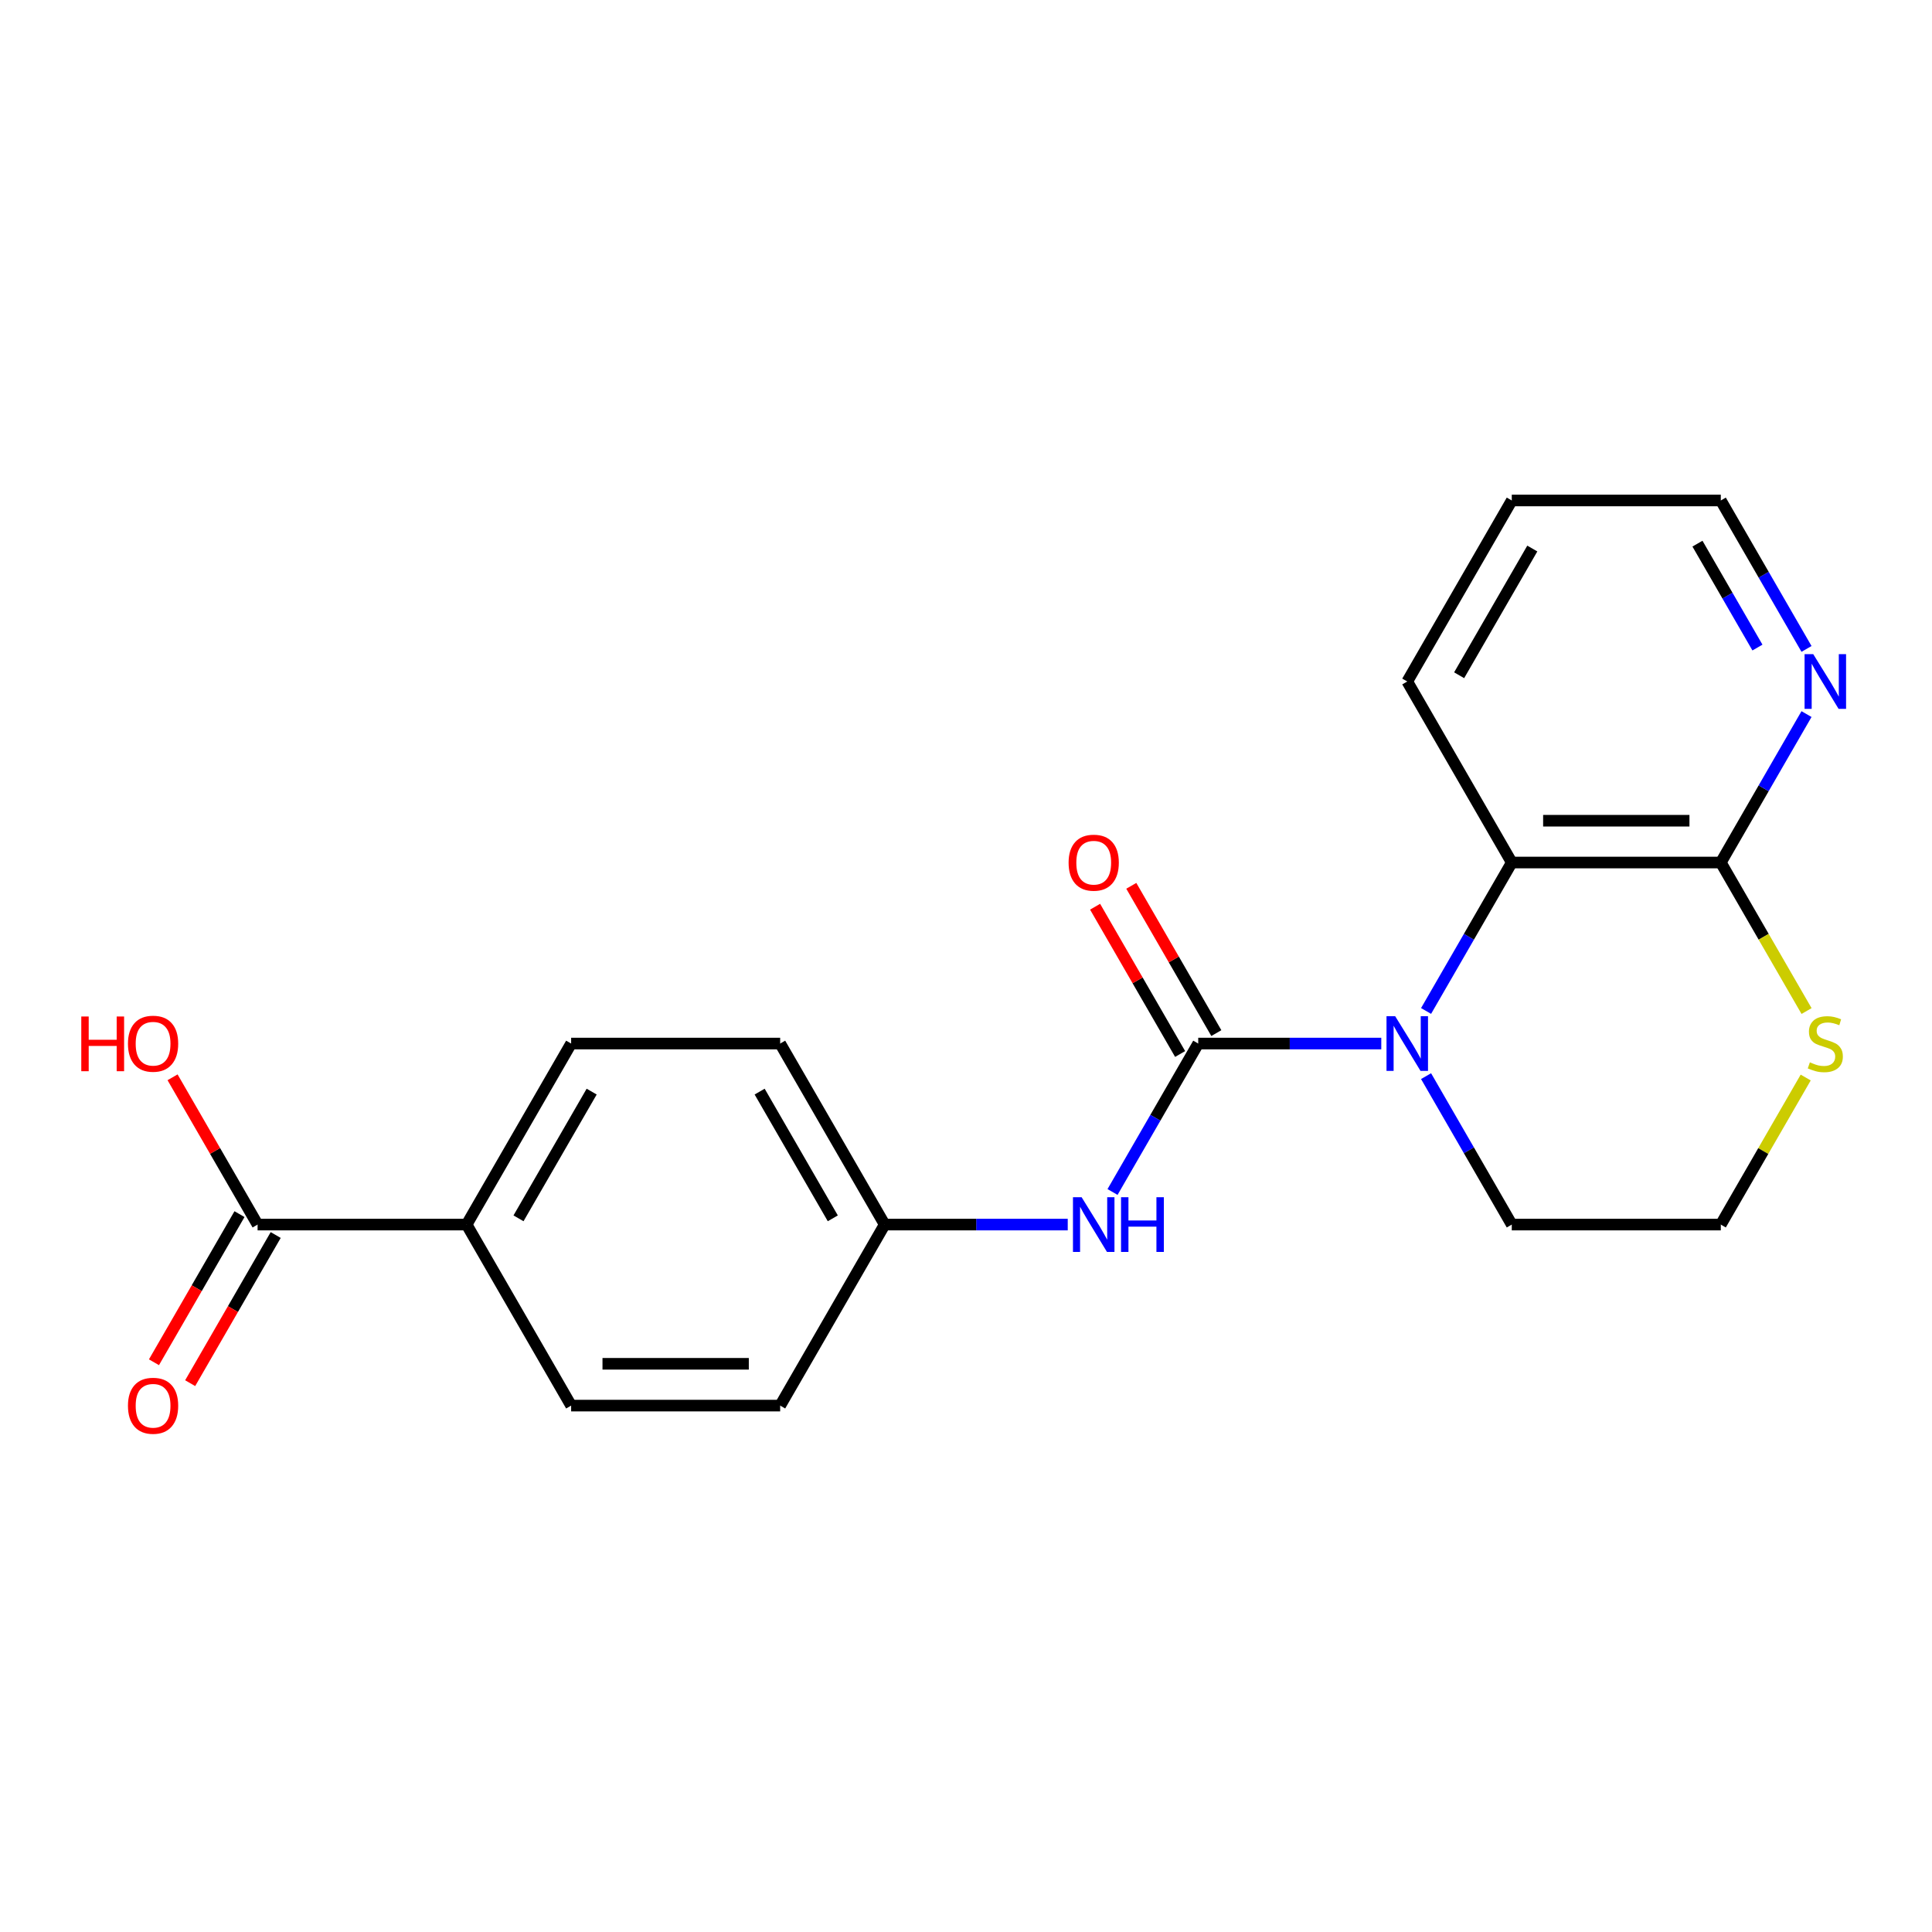 <?xml version='1.0' encoding='iso-8859-1'?>
<svg version='1.1' baseProfile='full'
              xmlns='http://www.w3.org/2000/svg'
                      xmlns:rdkit='http://www.rdkit.org/xml'
                      xmlns:xlink='http://www.w3.org/1999/xlink'
                  xml:space='preserve'
width='1000px' height='1000px' viewBox='0 0 1000 1000'>
<!-- END OF HEADER -->
<rect style='opacity:1.0;fill:#FFFFFF;stroke:none' width='1000' height='1000' x='0' y='0'> </rect>
<path class='bond-0' d='M 620.202,540.141 L 667.576,540.141' style='fill:none;fill-rule:evenodd;stroke:#000000;stroke-width:6px;stroke-linecap:butt;stroke-linejoin:miter;stroke-opacity:1' />
<path class='bond-0' d='M 667.576,540.141 L 714.95,540.141' style='fill:none;fill-rule:evenodd;stroke:#0000FF;stroke-width:6px;stroke-linecap:butt;stroke-linejoin:miter;stroke-opacity:1' />
<path class='bond-3' d='M 620.202,540.141 L 598.022,578.558' style='fill:none;fill-rule:evenodd;stroke:#000000;stroke-width:6px;stroke-linecap:butt;stroke-linejoin:miter;stroke-opacity:1' />
<path class='bond-3' d='M 598.022,578.558 L 575.842,616.975' style='fill:none;fill-rule:evenodd;stroke:#0000FF;stroke-width:6px;stroke-linecap:butt;stroke-linejoin:miter;stroke-opacity:1' />
<path class='bond-6' d='M 629.571,534.731 L 607.565,496.614' style='fill:none;fill-rule:evenodd;stroke:#000000;stroke-width:6px;stroke-linecap:butt;stroke-linejoin:miter;stroke-opacity:1' />
<path class='bond-6' d='M 607.565,496.614 L 585.558,458.497' style='fill:none;fill-rule:evenodd;stroke:#FF0000;stroke-width:6px;stroke-linecap:butt;stroke-linejoin:miter;stroke-opacity:1' />
<path class='bond-6' d='M 610.832,545.551 L 588.825,507.434' style='fill:none;fill-rule:evenodd;stroke:#000000;stroke-width:6px;stroke-linecap:butt;stroke-linejoin:miter;stroke-opacity:1' />
<path class='bond-6' d='M 588.825,507.434 L 566.818,469.317' style='fill:none;fill-rule:evenodd;stroke:#FF0000;stroke-width:6px;stroke-linecap:butt;stroke-linejoin:miter;stroke-opacity:1' />
<path class='bond-1' d='M 738.132,523.276 L 760.312,484.859' style='fill:none;fill-rule:evenodd;stroke:#0000FF;stroke-width:6px;stroke-linecap:butt;stroke-linejoin:miter;stroke-opacity:1' />
<path class='bond-1' d='M 760.312,484.859 L 782.492,446.442' style='fill:none;fill-rule:evenodd;stroke:#000000;stroke-width:6px;stroke-linecap:butt;stroke-linejoin:miter;stroke-opacity:1' />
<path class='bond-13' d='M 738.132,557.006 L 760.312,595.423' style='fill:none;fill-rule:evenodd;stroke:#0000FF;stroke-width:6px;stroke-linecap:butt;stroke-linejoin:miter;stroke-opacity:1' />
<path class='bond-13' d='M 760.312,595.423 L 782.492,633.839' style='fill:none;fill-rule:evenodd;stroke:#000000;stroke-width:6px;stroke-linecap:butt;stroke-linejoin:miter;stroke-opacity:1' />
<path class='bond-2' d='M 782.492,446.442 L 890.686,446.442' style='fill:none;fill-rule:evenodd;stroke:#000000;stroke-width:6px;stroke-linecap:butt;stroke-linejoin:miter;stroke-opacity:1' />
<path class='bond-2' d='M 798.721,424.804 L 874.457,424.804' style='fill:none;fill-rule:evenodd;stroke:#000000;stroke-width:6px;stroke-linecap:butt;stroke-linejoin:miter;stroke-opacity:1' />
<path class='bond-18' d='M 782.492,446.442 L 728.395,352.744' style='fill:none;fill-rule:evenodd;stroke:#000000;stroke-width:6px;stroke-linecap:butt;stroke-linejoin:miter;stroke-opacity:1' />
<path class='bond-7' d='M 890.686,446.442 L 912.866,408.025' style='fill:none;fill-rule:evenodd;stroke:#000000;stroke-width:6px;stroke-linecap:butt;stroke-linejoin:miter;stroke-opacity:1' />
<path class='bond-7' d='M 912.866,408.025 L 935.046,369.609' style='fill:none;fill-rule:evenodd;stroke:#0000FF;stroke-width:6px;stroke-linecap:butt;stroke-linejoin:miter;stroke-opacity:1' />
<path class='bond-22' d='M 890.686,446.442 L 912.877,484.879' style='fill:none;fill-rule:evenodd;stroke:#000000;stroke-width:6px;stroke-linecap:butt;stroke-linejoin:miter;stroke-opacity:1' />
<path class='bond-22' d='M 912.877,484.879 L 935.069,523.316' style='fill:none;fill-rule:evenodd;stroke:#CCCC00;stroke-width:6px;stroke-linecap:butt;stroke-linejoin:miter;stroke-opacity:1' />
<path class='bond-10' d='M 552.66,633.839 L 505.285,633.839' style='fill:none;fill-rule:evenodd;stroke:#0000FF;stroke-width:6px;stroke-linecap:butt;stroke-linejoin:miter;stroke-opacity:1' />
<path class='bond-10' d='M 505.285,633.839 L 457.911,633.839' style='fill:none;fill-rule:evenodd;stroke:#000000;stroke-width:6px;stroke-linecap:butt;stroke-linejoin:miter;stroke-opacity:1' />
<path class='bond-4' d='M 133.33,633.839 L 241.523,633.839' style='fill:none;fill-rule:evenodd;stroke:#000000;stroke-width:6px;stroke-linecap:butt;stroke-linejoin:miter;stroke-opacity:1' />
<path class='bond-9' d='M 123.96,628.43 L 101.826,666.767' style='fill:none;fill-rule:evenodd;stroke:#000000;stroke-width:6px;stroke-linecap:butt;stroke-linejoin:miter;stroke-opacity:1' />
<path class='bond-9' d='M 101.826,666.767 L 79.692,705.103' style='fill:none;fill-rule:evenodd;stroke:#FF0000;stroke-width:6px;stroke-linecap:butt;stroke-linejoin:miter;stroke-opacity:1' />
<path class='bond-9' d='M 142.7,639.249 L 120.566,677.586' style='fill:none;fill-rule:evenodd;stroke:#000000;stroke-width:6px;stroke-linecap:butt;stroke-linejoin:miter;stroke-opacity:1' />
<path class='bond-9' d='M 120.566,677.586 L 98.432,715.923' style='fill:none;fill-rule:evenodd;stroke:#FF0000;stroke-width:6px;stroke-linecap:butt;stroke-linejoin:miter;stroke-opacity:1' />
<path class='bond-14' d='M 133.33,633.839 L 111.323,595.723' style='fill:none;fill-rule:evenodd;stroke:#000000;stroke-width:6px;stroke-linecap:butt;stroke-linejoin:miter;stroke-opacity:1' />
<path class='bond-14' d='M 111.323,595.723 L 89.316,557.606' style='fill:none;fill-rule:evenodd;stroke:#FF0000;stroke-width:6px;stroke-linecap:butt;stroke-linejoin:miter;stroke-opacity:1' />
<path class='bond-5' d='M 934.63,557.726 L 912.658,595.783' style='fill:none;fill-rule:evenodd;stroke:#CCCC00;stroke-width:6px;stroke-linecap:butt;stroke-linejoin:miter;stroke-opacity:1' />
<path class='bond-5' d='M 912.658,595.783 L 890.686,633.839' style='fill:none;fill-rule:evenodd;stroke:#000000;stroke-width:6px;stroke-linecap:butt;stroke-linejoin:miter;stroke-opacity:1' />
<path class='bond-23' d='M 935.046,335.879 L 912.866,297.462' style='fill:none;fill-rule:evenodd;stroke:#0000FF;stroke-width:6px;stroke-linecap:butt;stroke-linejoin:miter;stroke-opacity:1' />
<path class='bond-23' d='M 912.866,297.462 L 890.686,259.045' style='fill:none;fill-rule:evenodd;stroke:#000000;stroke-width:6px;stroke-linecap:butt;stroke-linejoin:miter;stroke-opacity:1' />
<path class='bond-23' d='M 909.652,335.173 L 894.126,308.281' style='fill:none;fill-rule:evenodd;stroke:#0000FF;stroke-width:6px;stroke-linecap:butt;stroke-linejoin:miter;stroke-opacity:1' />
<path class='bond-23' d='M 894.126,308.281 L 878.6,281.39' style='fill:none;fill-rule:evenodd;stroke:#000000;stroke-width:6px;stroke-linecap:butt;stroke-linejoin:miter;stroke-opacity:1' />
<path class='bond-8' d='M 241.523,633.839 L 295.62,540.141' style='fill:none;fill-rule:evenodd;stroke:#000000;stroke-width:6px;stroke-linecap:butt;stroke-linejoin:miter;stroke-opacity:1' />
<path class='bond-8' d='M 268.378,630.604 L 306.246,565.015' style='fill:none;fill-rule:evenodd;stroke:#000000;stroke-width:6px;stroke-linecap:butt;stroke-linejoin:miter;stroke-opacity:1' />
<path class='bond-21' d='M 241.523,633.839 L 295.62,727.538' style='fill:none;fill-rule:evenodd;stroke:#000000;stroke-width:6px;stroke-linecap:butt;stroke-linejoin:miter;stroke-opacity:1' />
<path class='bond-16' d='M 457.911,633.839 L 403.814,727.538' style='fill:none;fill-rule:evenodd;stroke:#000000;stroke-width:6px;stroke-linecap:butt;stroke-linejoin:miter;stroke-opacity:1' />
<path class='bond-17' d='M 457.911,633.839 L 403.814,540.141' style='fill:none;fill-rule:evenodd;stroke:#000000;stroke-width:6px;stroke-linecap:butt;stroke-linejoin:miter;stroke-opacity:1' />
<path class='bond-17' d='M 431.057,630.604 L 393.189,565.015' style='fill:none;fill-rule:evenodd;stroke:#000000;stroke-width:6px;stroke-linecap:butt;stroke-linejoin:miter;stroke-opacity:1' />
<path class='bond-11' d='M 295.62,727.538 L 403.814,727.538' style='fill:none;fill-rule:evenodd;stroke:#000000;stroke-width:6px;stroke-linecap:butt;stroke-linejoin:miter;stroke-opacity:1' />
<path class='bond-11' d='M 311.849,705.899 L 387.585,705.899' style='fill:none;fill-rule:evenodd;stroke:#000000;stroke-width:6px;stroke-linecap:butt;stroke-linejoin:miter;stroke-opacity:1' />
<path class='bond-12' d='M 295.62,540.141 L 403.814,540.141' style='fill:none;fill-rule:evenodd;stroke:#000000;stroke-width:6px;stroke-linecap:butt;stroke-linejoin:miter;stroke-opacity:1' />
<path class='bond-15' d='M 782.492,633.839 L 890.686,633.839' style='fill:none;fill-rule:evenodd;stroke:#000000;stroke-width:6px;stroke-linecap:butt;stroke-linejoin:miter;stroke-opacity:1' />
<path class='bond-20' d='M 728.395,352.744 L 782.492,259.045' style='fill:none;fill-rule:evenodd;stroke:#000000;stroke-width:6px;stroke-linecap:butt;stroke-linejoin:miter;stroke-opacity:1' />
<path class='bond-20' d='M 755.25,349.508 L 793.117,283.919' style='fill:none;fill-rule:evenodd;stroke:#000000;stroke-width:6px;stroke-linecap:butt;stroke-linejoin:miter;stroke-opacity:1' />
<path class='bond-19' d='M 890.686,259.045 L 782.492,259.045' style='fill:none;fill-rule:evenodd;stroke:#000000;stroke-width:6px;stroke-linecap:butt;stroke-linejoin:miter;stroke-opacity:1' />
<path  class='atom-1' d='M 722.135 525.981
L 731.415 540.981
Q 732.335 542.461, 733.815 545.141
Q 735.295 547.821, 735.375 547.981
L 735.375 525.981
L 739.135 525.981
L 739.135 554.301
L 735.255 554.301
L 725.295 537.901
Q 724.135 535.981, 722.895 533.781
Q 721.695 531.581, 721.335 530.901
L 721.335 554.301
L 717.655 554.301
L 717.655 525.981
L 722.135 525.981
' fill='#0000FF'/>
<path  class='atom-4' d='M 559.845 619.679
L 569.125 634.679
Q 570.045 636.159, 571.525 638.839
Q 573.005 641.519, 573.085 641.679
L 573.085 619.679
L 576.845 619.679
L 576.845 647.999
L 572.965 647.999
L 563.005 631.599
Q 561.845 629.679, 560.605 627.479
Q 559.405 625.279, 559.045 624.599
L 559.045 647.999
L 555.365 647.999
L 555.365 619.679
L 559.845 619.679
' fill='#0000FF'/>
<path  class='atom-4' d='M 580.245 619.679
L 584.085 619.679
L 584.085 631.719
L 598.565 631.719
L 598.565 619.679
L 602.405 619.679
L 602.405 647.999
L 598.565 647.999
L 598.565 634.919
L 584.085 634.919
L 584.085 647.999
L 580.245 647.999
L 580.245 619.679
' fill='#0000FF'/>
<path  class='atom-6' d='M 936.783 549.861
Q 937.103 549.981, 938.423 550.541
Q 939.743 551.101, 941.183 551.461
Q 942.663 551.781, 944.103 551.781
Q 946.783 551.781, 948.343 550.501
Q 949.903 549.181, 949.903 546.901
Q 949.903 545.341, 949.103 544.381
Q 948.343 543.421, 947.143 542.901
Q 945.943 542.381, 943.943 541.781
Q 941.423 541.021, 939.903 540.301
Q 938.423 539.581, 937.343 538.061
Q 936.303 536.541, 936.303 533.981
Q 936.303 530.421, 938.703 528.221
Q 941.143 526.021, 945.943 526.021
Q 949.223 526.021, 952.943 527.581
L 952.023 530.661
Q 948.623 529.261, 946.063 529.261
Q 943.303 529.261, 941.783 530.421
Q 940.263 531.541, 940.303 533.501
Q 940.303 535.021, 941.063 535.941
Q 941.863 536.861, 942.983 537.381
Q 944.143 537.901, 946.063 538.501
Q 948.623 539.301, 950.143 540.101
Q 951.663 540.901, 952.743 542.541
Q 953.863 544.141, 953.863 546.901
Q 953.863 550.821, 951.223 552.941
Q 948.623 555.021, 944.263 555.021
Q 941.743 555.021, 939.823 554.461
Q 937.943 553.941, 935.703 553.021
L 936.783 549.861
' fill='#CCCC00'/>
<path  class='atom-7' d='M 553.105 446.522
Q 553.105 439.722, 556.465 435.922
Q 559.825 432.122, 566.105 432.122
Q 572.385 432.122, 575.745 435.922
Q 579.105 439.722, 579.105 446.522
Q 579.105 453.402, 575.705 457.322
Q 572.305 461.202, 566.105 461.202
Q 559.865 461.202, 556.465 457.322
Q 553.105 453.442, 553.105 446.522
M 566.105 458.002
Q 570.425 458.002, 572.745 455.122
Q 575.105 452.202, 575.105 446.522
Q 575.105 440.962, 572.745 438.162
Q 570.425 435.322, 566.105 435.322
Q 561.785 435.322, 559.425 438.122
Q 557.105 440.922, 557.105 446.522
Q 557.105 452.242, 559.425 455.122
Q 561.785 458.002, 566.105 458.002
' fill='#FF0000'/>
<path  class='atom-8' d='M 938.523 338.584
L 947.803 353.584
Q 948.723 355.064, 950.203 357.744
Q 951.683 360.424, 951.763 360.584
L 951.763 338.584
L 955.523 338.584
L 955.523 366.904
L 951.643 366.904
L 941.683 350.504
Q 940.523 348.584, 939.283 346.384
Q 938.083 344.184, 937.723 343.504
L 937.723 366.904
L 934.043 366.904
L 934.043 338.584
L 938.523 338.584
' fill='#0000FF'/>
<path  class='atom-10' d='M 66.233 727.618
Q 66.233 720.818, 69.593 717.018
Q 72.953 713.218, 79.233 713.218
Q 85.513 713.218, 88.873 717.018
Q 92.233 720.818, 92.233 727.618
Q 92.233 734.498, 88.833 738.418
Q 85.433 742.298, 79.233 742.298
Q 72.993 742.298, 69.593 738.418
Q 66.233 734.538, 66.233 727.618
M 79.233 739.098
Q 83.553 739.098, 85.873 736.218
Q 88.233 733.298, 88.233 727.618
Q 88.233 722.058, 85.873 719.258
Q 83.553 716.418, 79.233 716.418
Q 74.913 716.418, 72.553 719.218
Q 70.233 722.018, 70.233 727.618
Q 70.233 733.338, 72.553 736.218
Q 74.913 739.098, 79.233 739.098
' fill='#FF0000'/>
<path  class='atom-15' d='M 42.073 526.141
L 45.913 526.141
L 45.913 538.181
L 60.393 538.181
L 60.393 526.141
L 64.233 526.141
L 64.233 554.461
L 60.393 554.461
L 60.393 541.381
L 45.913 541.381
L 45.913 554.461
L 42.073 554.461
L 42.073 526.141
' fill='#FF0000'/>
<path  class='atom-15' d='M 66.233 540.221
Q 66.233 533.421, 69.593 529.621
Q 72.953 525.821, 79.233 525.821
Q 85.513 525.821, 88.873 529.621
Q 92.233 533.421, 92.233 540.221
Q 92.233 547.101, 88.833 551.021
Q 85.433 554.901, 79.233 554.901
Q 72.993 554.901, 69.593 551.021
Q 66.233 547.141, 66.233 540.221
M 79.233 551.701
Q 83.553 551.701, 85.873 548.821
Q 88.233 545.901, 88.233 540.221
Q 88.233 534.661, 85.873 531.861
Q 83.553 529.021, 79.233 529.021
Q 74.913 529.021, 72.553 531.821
Q 70.233 534.621, 70.233 540.221
Q 70.233 545.941, 72.553 548.821
Q 74.913 551.701, 79.233 551.701
' fill='#FF0000'/>
</svg>
